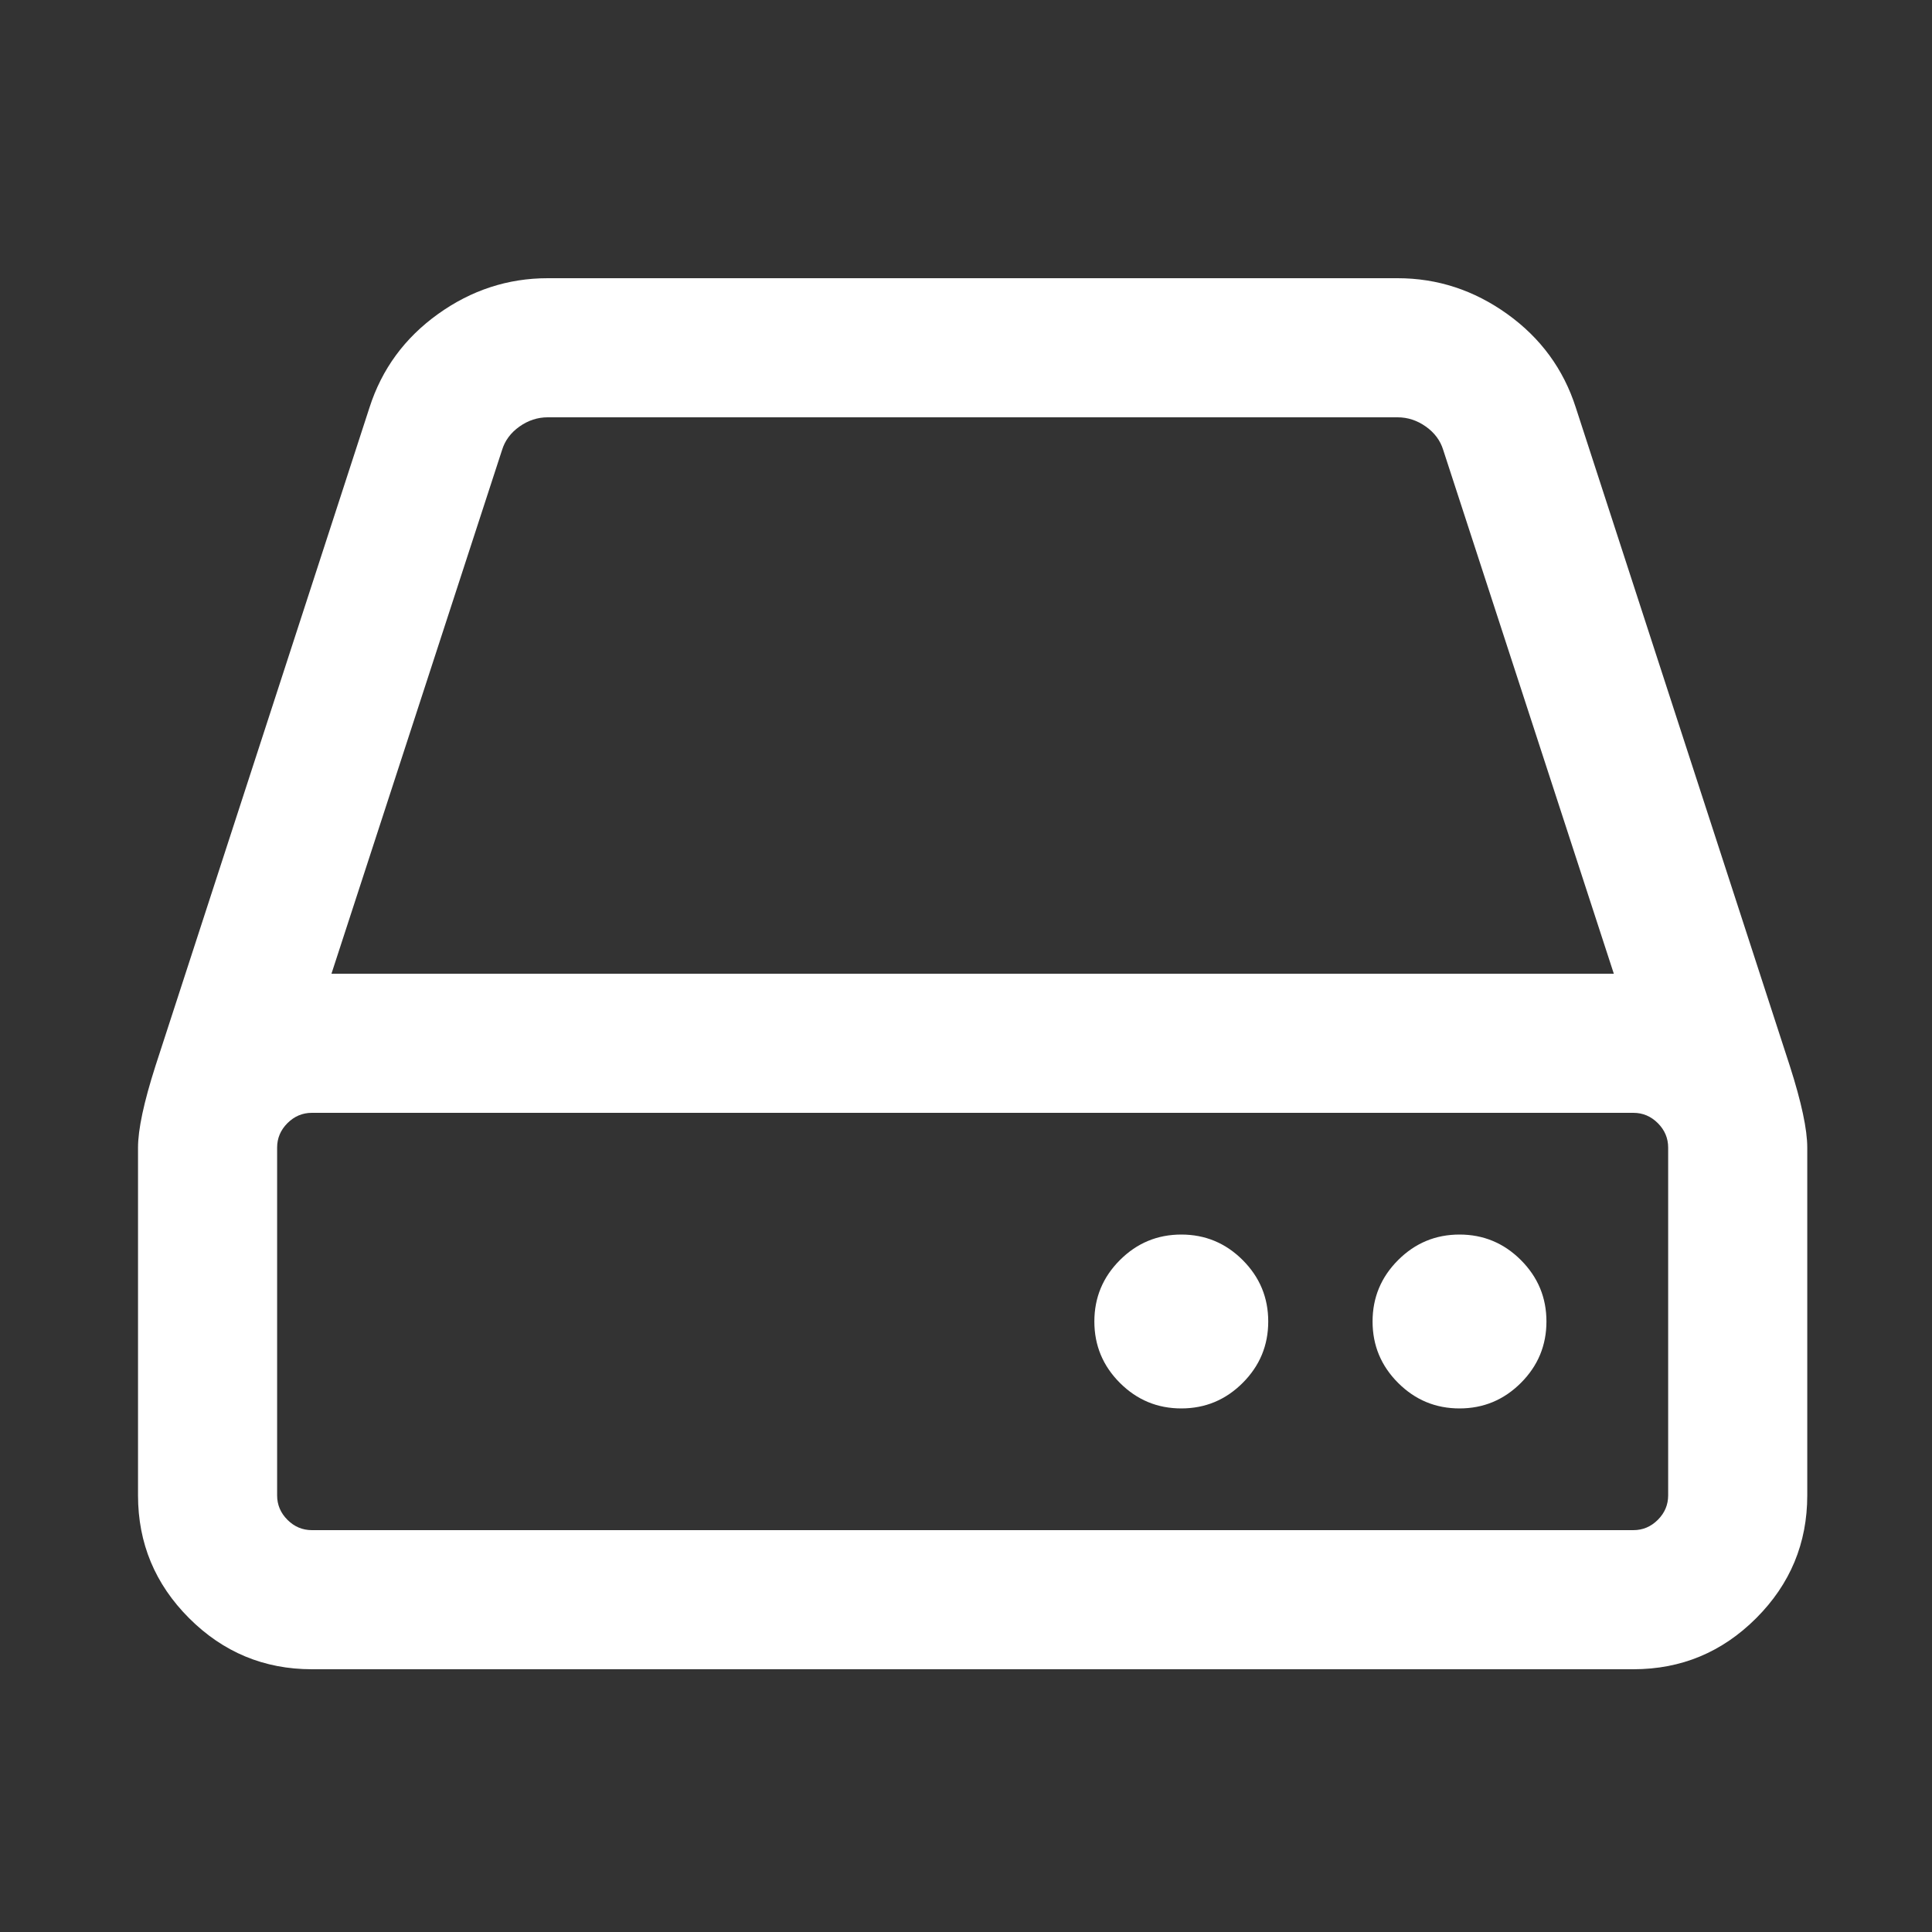 ﻿<!DOCTYPE svg PUBLIC "-//W3C//DTD SVG 1.1//EN" "http://www.w3.org/Graphics/SVG/1.1/DTD/svg11.dtd">
<svg xmlns="http://www.w3.org/2000/svg" xmlns:xlink="http://www.w3.org/1999/xlink" version="1.1" width="16" height="16" overflow="auto" preserveAspectRatio="none" baseProfile="tiny" space="preserve">
  <rect width="100%" height="100%" fill="#333333" stroke="none"/>
  <path d="M1040 320 Q1040 287 1016.5 263.5 Q993 240 960 240 Q927 240 903.5 263.5 Q880 287 880 320 Q880 353 903.5 376.5 Q927 400 960 400 Q993 400 1016.5 376.5 Q1040 353 1040 320 z M1296 320 Q1296 287 1272.5 263.5 Q1249 240 1216 240 Q1183 240 1159.5 263.5 Q1136 287 1136 320 Q1136 353 1159.5 376.5 Q1183 400 1216 400 Q1249 400 1272.5 376.5 Q1296 353 1296 320 z M1408 160 L1408 480 Q1408 493 1398.5 502.5 Q1389 512 1376 512 L160 512 Q147 512 137.5 502.5 Q128 493 128 480 L128 160 Q128 147 137.5 137.5 Q147 128 160 128 L1376 128 Q1389 128 1398.5 137.5 Q1408 147 1408 160 z M178 640 L1358 640 L1201 1122 Q1197 1135 1185 1143.5 Q1173 1152 1159 1152 L377 1152 Q363 1152 351 1143.5 Q339 1135 335 1122 z M1536 480 L1536 160 Q1536 94 1489 47 Q1442 0 1376 0 L160 0 Q94 0 47 47 Q0 94 0 160 L0 480 Q0 505 16 555 L213 1161 Q230 1214 276 1247 Q322 1280 377 1280 L1159 1280 Q1214 1280 1260 1247 Q1306 1214 1323 1161 L1520 555 Q1536 505 1536 480 z" pathLength="0" fill="White" transform="translate(1.143, 7.152557E-07) scale(0.009, -0.009) translate(0, -1536)" />
</svg>